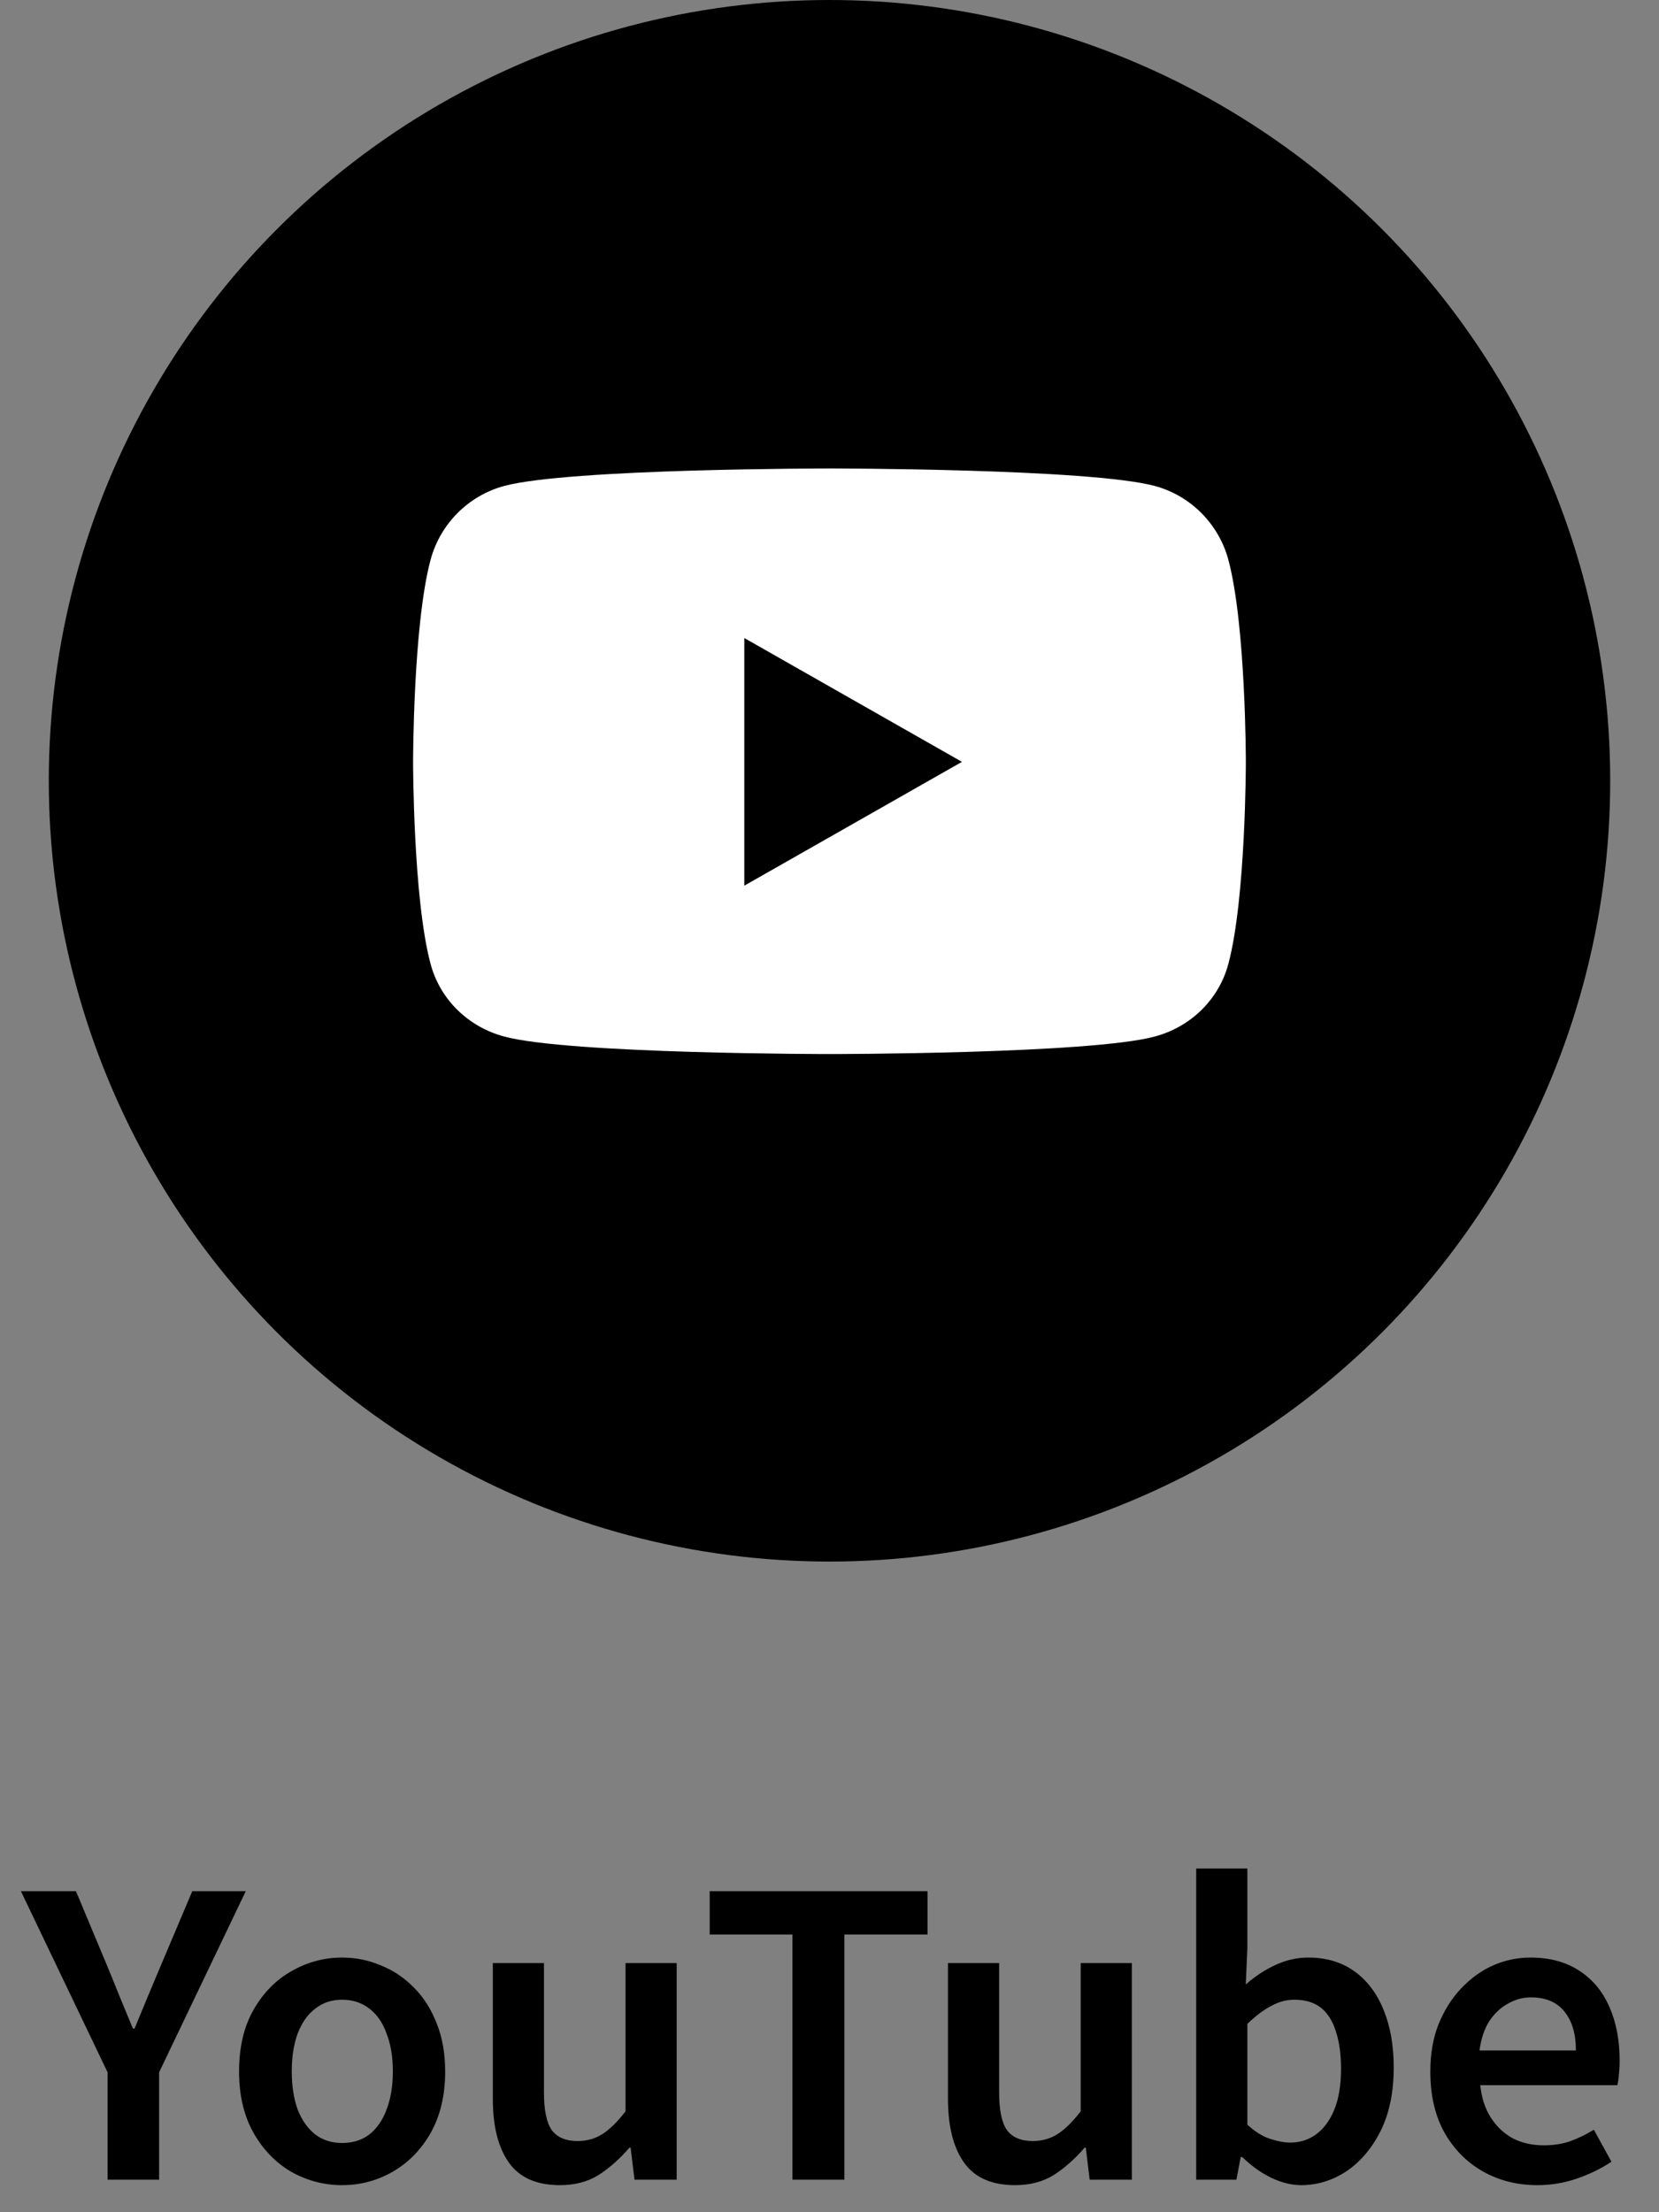 <svg width="51" height="68" viewBox="0 0 51 68" fill="none" xmlns="http://www.w3.org/2000/svg">
<rect x="0" y="0" width="51" height="68" fill="#808080" stroke="none"/>
<circle cx="25.5" cy="24" r="24" fill="black"/>
<g clip-path="url(#clip0_315_695)">
<path d="M37.764 17.216C37.47 16.108 36.602 15.235 35.501 14.938C33.505 14.4 25.499 14.4 25.499 14.4C25.499 14.4 17.494 14.4 15.498 14.938C14.396 15.235 13.529 16.108 13.234 17.216C12.699 19.226 12.699 23.418 12.699 23.418C12.699 23.418 12.699 27.61 13.234 29.62C13.529 30.729 14.396 31.565 15.498 31.861C17.494 32.4 25.499 32.4 25.499 32.4C25.499 32.4 33.505 32.4 35.501 31.861C36.602 31.565 37.47 30.729 37.764 29.62C38.299 27.61 38.299 23.418 38.299 23.418C38.299 23.418 38.299 19.226 37.764 17.216ZM22.881 27.224V19.612L29.572 23.418L22.881 27.224Z" fill="white"/>
</g>
<path d="M3.307 67V63.7L0.643 58.132H2.335L3.283 60.4C3.419 60.728 3.551 61.052 3.679 61.372C3.807 61.684 3.943 62.012 4.087 62.356H4.135C4.279 62.012 4.415 61.684 4.543 61.372C4.679 61.052 4.815 60.728 4.951 60.4L5.911 58.132H7.555L4.891 63.7V67H3.307ZM10.517 67.168C9.965 67.168 9.445 67.032 8.957 66.76C8.477 66.48 8.089 66.08 7.793 65.56C7.497 65.032 7.349 64.404 7.349 63.676C7.349 62.932 7.497 62.3 7.793 61.78C8.089 61.26 8.477 60.864 8.957 60.592C9.445 60.312 9.965 60.172 10.517 60.172C10.933 60.172 11.329 60.252 11.705 60.412C12.089 60.564 12.429 60.792 12.725 61.096C13.021 61.392 13.253 61.756 13.421 62.188C13.597 62.62 13.685 63.116 13.685 63.676C13.685 64.404 13.537 65.032 13.241 65.56C12.945 66.08 12.553 66.48 12.065 66.76C11.585 67.032 11.069 67.168 10.517 67.168ZM10.517 65.872C10.845 65.872 11.125 65.784 11.357 65.608C11.589 65.424 11.765 65.168 11.885 64.84C12.013 64.504 12.077 64.116 12.077 63.676C12.077 63.228 12.013 62.84 11.885 62.512C11.765 62.176 11.589 61.92 11.357 61.744C11.125 61.56 10.845 61.468 10.517 61.468C10.197 61.468 9.921 61.56 9.689 61.744C9.457 61.92 9.277 62.176 9.149 62.512C9.029 62.84 8.969 63.228 8.969 63.676C8.969 64.116 9.029 64.504 9.149 64.84C9.277 65.168 9.457 65.424 9.689 65.608C9.921 65.784 10.197 65.872 10.517 65.872ZM17.214 67.168C16.494 67.168 15.97 66.936 15.642 66.472C15.314 66.008 15.15 65.356 15.15 64.516V60.34H16.722V64.324C16.722 64.86 16.802 65.244 16.962 65.476C17.13 65.7 17.394 65.812 17.754 65.812C18.042 65.812 18.298 65.74 18.522 65.596C18.746 65.452 18.982 65.22 19.23 64.9V60.34H20.802V67H19.506L19.386 66.016H19.35C19.054 66.36 18.738 66.64 18.402 66.856C18.066 67.064 17.67 67.168 17.214 67.168ZM24.361 67V59.464H21.817V58.132H28.513V59.464H25.957V67H24.361ZM31.206 67.168C30.486 67.168 29.962 66.936 29.634 66.472C29.306 66.008 29.142 65.356 29.142 64.516V60.34H30.715V64.324C30.715 64.86 30.794 65.244 30.954 65.476C31.122 65.7 31.387 65.812 31.747 65.812C32.035 65.812 32.291 65.74 32.514 65.596C32.739 65.452 32.974 65.22 33.222 64.9V60.34H34.794V67H33.498L33.379 66.016H33.343C33.047 66.36 32.73 66.64 32.395 66.856C32.059 67.064 31.663 67.168 31.206 67.168ZM40.001 67.168C39.705 67.168 39.397 67.092 39.077 66.94C38.765 66.788 38.469 66.576 38.189 66.304H38.141L38.009 67H36.773V57.436H38.345V59.908L38.297 61C38.577 60.752 38.881 60.552 39.209 60.4C39.537 60.248 39.873 60.172 40.217 60.172C40.769 60.172 41.241 60.312 41.633 60.592C42.025 60.872 42.325 61.268 42.533 61.78C42.741 62.284 42.845 62.876 42.845 63.556C42.845 64.316 42.709 64.968 42.437 65.512C42.165 66.048 41.813 66.46 41.381 66.748C40.949 67.028 40.489 67.168 40.001 67.168ZM39.665 65.86C39.961 65.86 40.225 65.776 40.457 65.608C40.697 65.432 40.885 65.176 41.021 64.84C41.157 64.504 41.225 64.088 41.225 63.592C41.225 63.144 41.173 62.764 41.069 62.452C40.973 62.132 40.821 61.888 40.613 61.72C40.405 61.552 40.129 61.468 39.785 61.468C39.545 61.468 39.309 61.532 39.077 61.66C38.845 61.78 38.601 61.964 38.345 62.212V65.308C38.569 65.516 38.797 65.66 39.029 65.74C39.269 65.82 39.481 65.86 39.665 65.86ZM47.258 67.168C46.642 67.168 46.086 67.028 45.59 66.748C45.094 66.468 44.698 66.068 44.402 65.548C44.114 65.028 43.97 64.404 43.97 63.676C43.97 63.132 44.054 62.648 44.222 62.224C44.398 61.792 44.63 61.424 44.918 61.12C45.214 60.808 45.542 60.572 45.902 60.412C46.27 60.252 46.65 60.172 47.042 60.172C47.642 60.172 48.146 60.308 48.554 60.58C48.962 60.844 49.27 61.216 49.478 61.696C49.686 62.168 49.79 62.716 49.79 63.34C49.79 63.492 49.782 63.636 49.766 63.772C49.758 63.9 49.742 64.008 49.718 64.096H45.506C45.546 64.488 45.654 64.82 45.83 65.092C46.006 65.364 46.23 65.576 46.502 65.728C46.782 65.872 47.102 65.944 47.462 65.944C47.742 65.944 48.006 65.904 48.254 65.824C48.502 65.736 48.75 65.616 48.998 65.464L49.538 66.448C49.226 66.656 48.874 66.828 48.482 66.964C48.09 67.1 47.682 67.168 47.258 67.168ZM45.482 63.028H48.446C48.446 62.524 48.33 62.128 48.098 61.84C47.866 61.544 47.522 61.396 47.066 61.396C46.818 61.396 46.582 61.46 46.358 61.588C46.134 61.708 45.942 61.888 45.782 62.128C45.63 62.368 45.53 62.668 45.482 63.028Z" fill="black"/>
<defs>
<clipPath id="clip0_315_695">
<rect width="26.4" height="26.4" fill="white" transform="translate(12 10.5)"/>
</clipPath>
</defs>
</svg>

